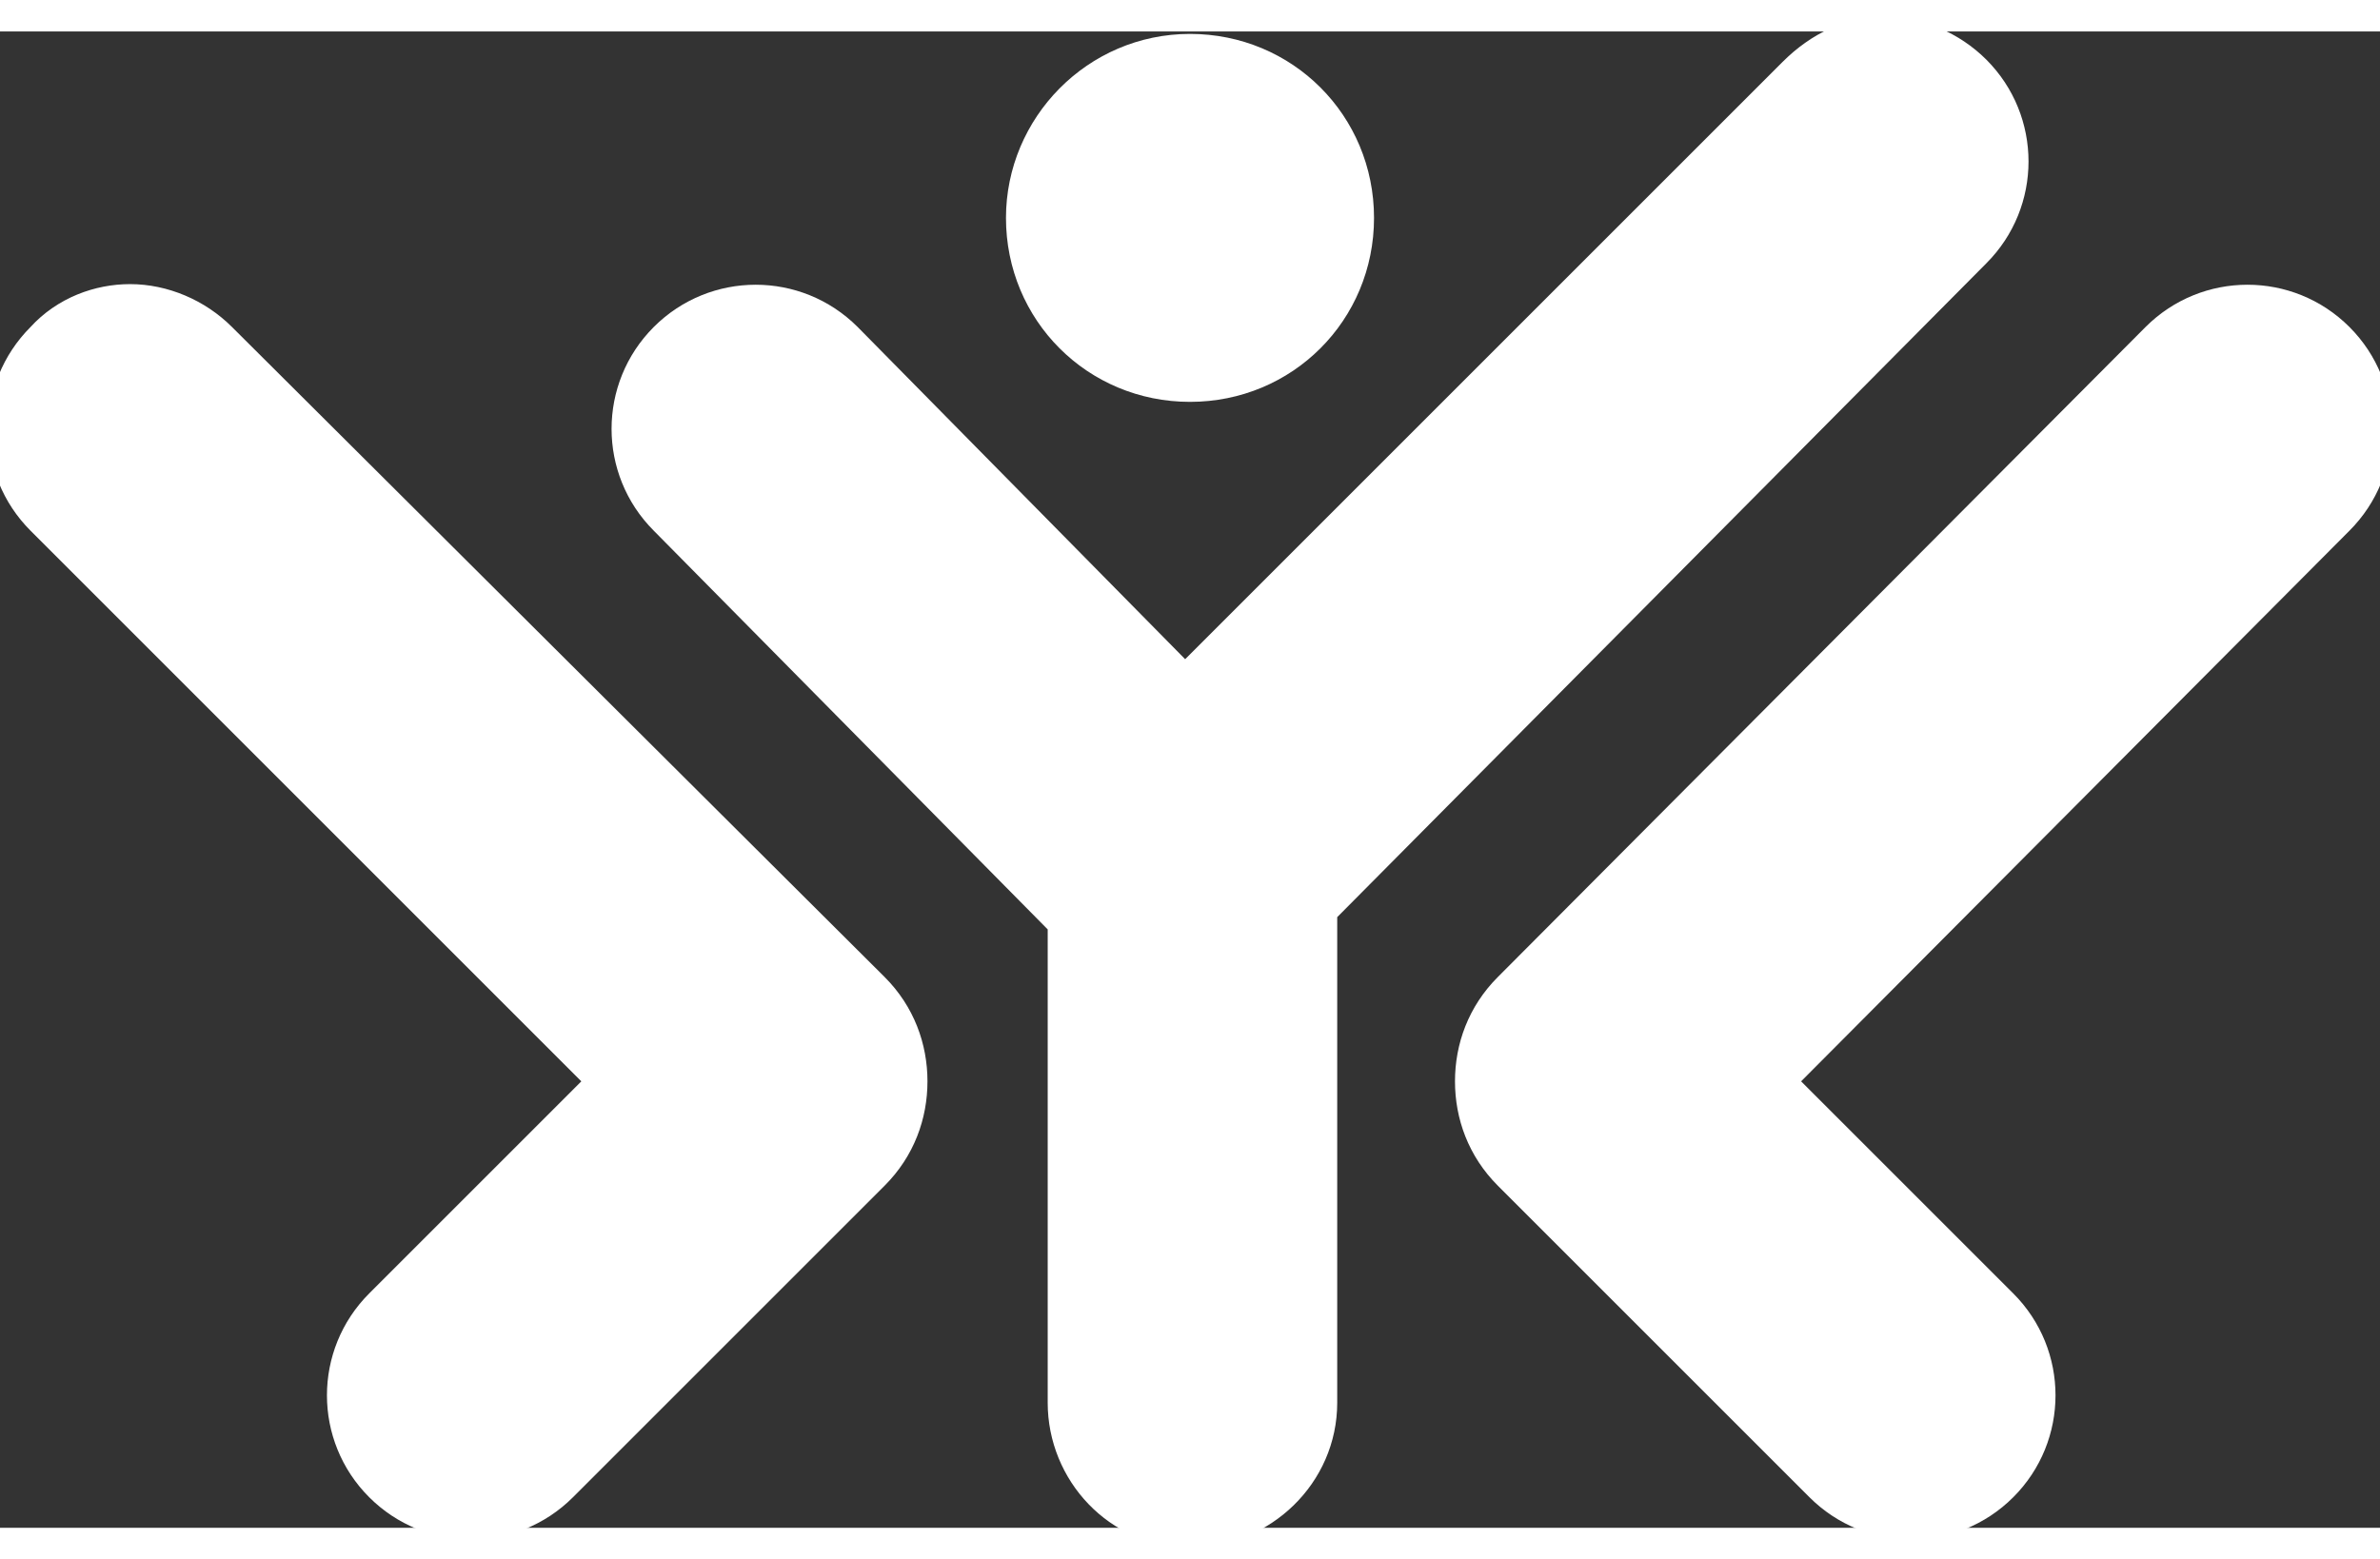 <?xml version="1.0" encoding="utf-8"?>
<!-- Generator: Adobe Illustrator 19.2.1, SVG Export Plug-In . SVG Version: 6.00 Build 0)  -->
<svg version="1.1" id="Layer_1" xmlns="http://www.w3.org/2000/svg" xmlns:xlink="http://www.w3.org/1999/xlink" x="0px" y="0px" width="15.26px" height="10px"
	 viewBox="0 0 97 61" style="enable-background:new 0 0 97 61;" xml:space="preserve">
<rect x="0" y="0" width="97" height="61" fill="#333333" stroke="none"/>
<g>
	<g>
		<defs>
			<path stroke="#ffffff" fill="#ffffff" id="SVGID_1_" d="M1.6,12.4c-2.1,2.1-2.1,5.5,0,7.6l22.8,22.8l-9,9c-2.1,2.1-2.1,5.5,0,7.6c2.1,2.1,5.5,2.1,7.6,0l12.7-12.7
				c1.1-1.1,1.6-2.5,1.6-3.9c0-1.4-0.5-2.8-1.6-3.9L9.1,12.4c-1-1-2.4-1.6-3.8-1.6C4,10.8,2.6,11.3,1.6,12.4"/>
		</defs>
		<use xlink:href="#SVGID_1_"  style="overflow:visible;"/>
		<clipPath id="SVGID_2_">
			<use xlink:href="#SVGID_1_"  style="overflow:visible;"/>
		</clipPath>
	</g>
	<g>
		<path stroke="#ffffff" fill="#ffffff" d="M95.4,12.4L95.4,12.4c-2.1-2.1-5.5-2.1-7.6,0L61.4,38.9c-1.1,1.1-1.6,2.5-1.6,3.9c0,1.4,0.5,2.8,1.6,3.9l12.7,12.7
			c2.1,2.1,5.5,2.1,7.6,0c2.1-2.1,2.1-5.5,0-7.6l-9-9L95.4,20C97.5,17.9,97.5,14.5,95.4,12.4"/>
	</g>
	<g>
		<defs>
			<path stroke="#ffffff" fill="#ffffff" id="SVGID_3_" d="M41.5,7.6c0,3.9,3.1,7,7,7c3.9,0,7-3.1,7-7c0-3.9-3.1-7-7-7C44.6,0.6,41.5,3.8,41.5,7.6"/>
		</defs>
		<use xlink:href="#SVGID_3_"  style="overflow:visible;"/>
		<clipPath id="SVGID_4_">
			<use xlink:href="#SVGID_3_"  style="overflow:visible;"/>
		</clipPath>
	</g>
	<g>
		<defs>
			<path stroke="#ffffff" fill="#ffffff" id="SVGID_5_" d="M73,1.6L48.3,26.3L34.6,12.4c-2.1-2.1-5.5-2.1-7.6,0c-2.1,2.1-2.1,5.5,0,7.6l16.2,16.4v19.5
				c0,2.9,2.3,5.4,5.3,5.4c3,0,5.5-2.4,5.5-5.4V35.9L80.6,9.1c2.1-2.1,2.1-5.5,0-7.6c-1-1-2.4-1.6-3.8-1.6S74.1,0.5,73,1.6"/>
		</defs>
		<use xlink:href="#SVGID_5_"  style="overflow:visible;"/>
		<clipPath id="SVGID_6_">
			<use xlink:href="#SVGID_5_"  style="overflow:visible;"/>
		</clipPath>
	</g>
</g>
</svg>
